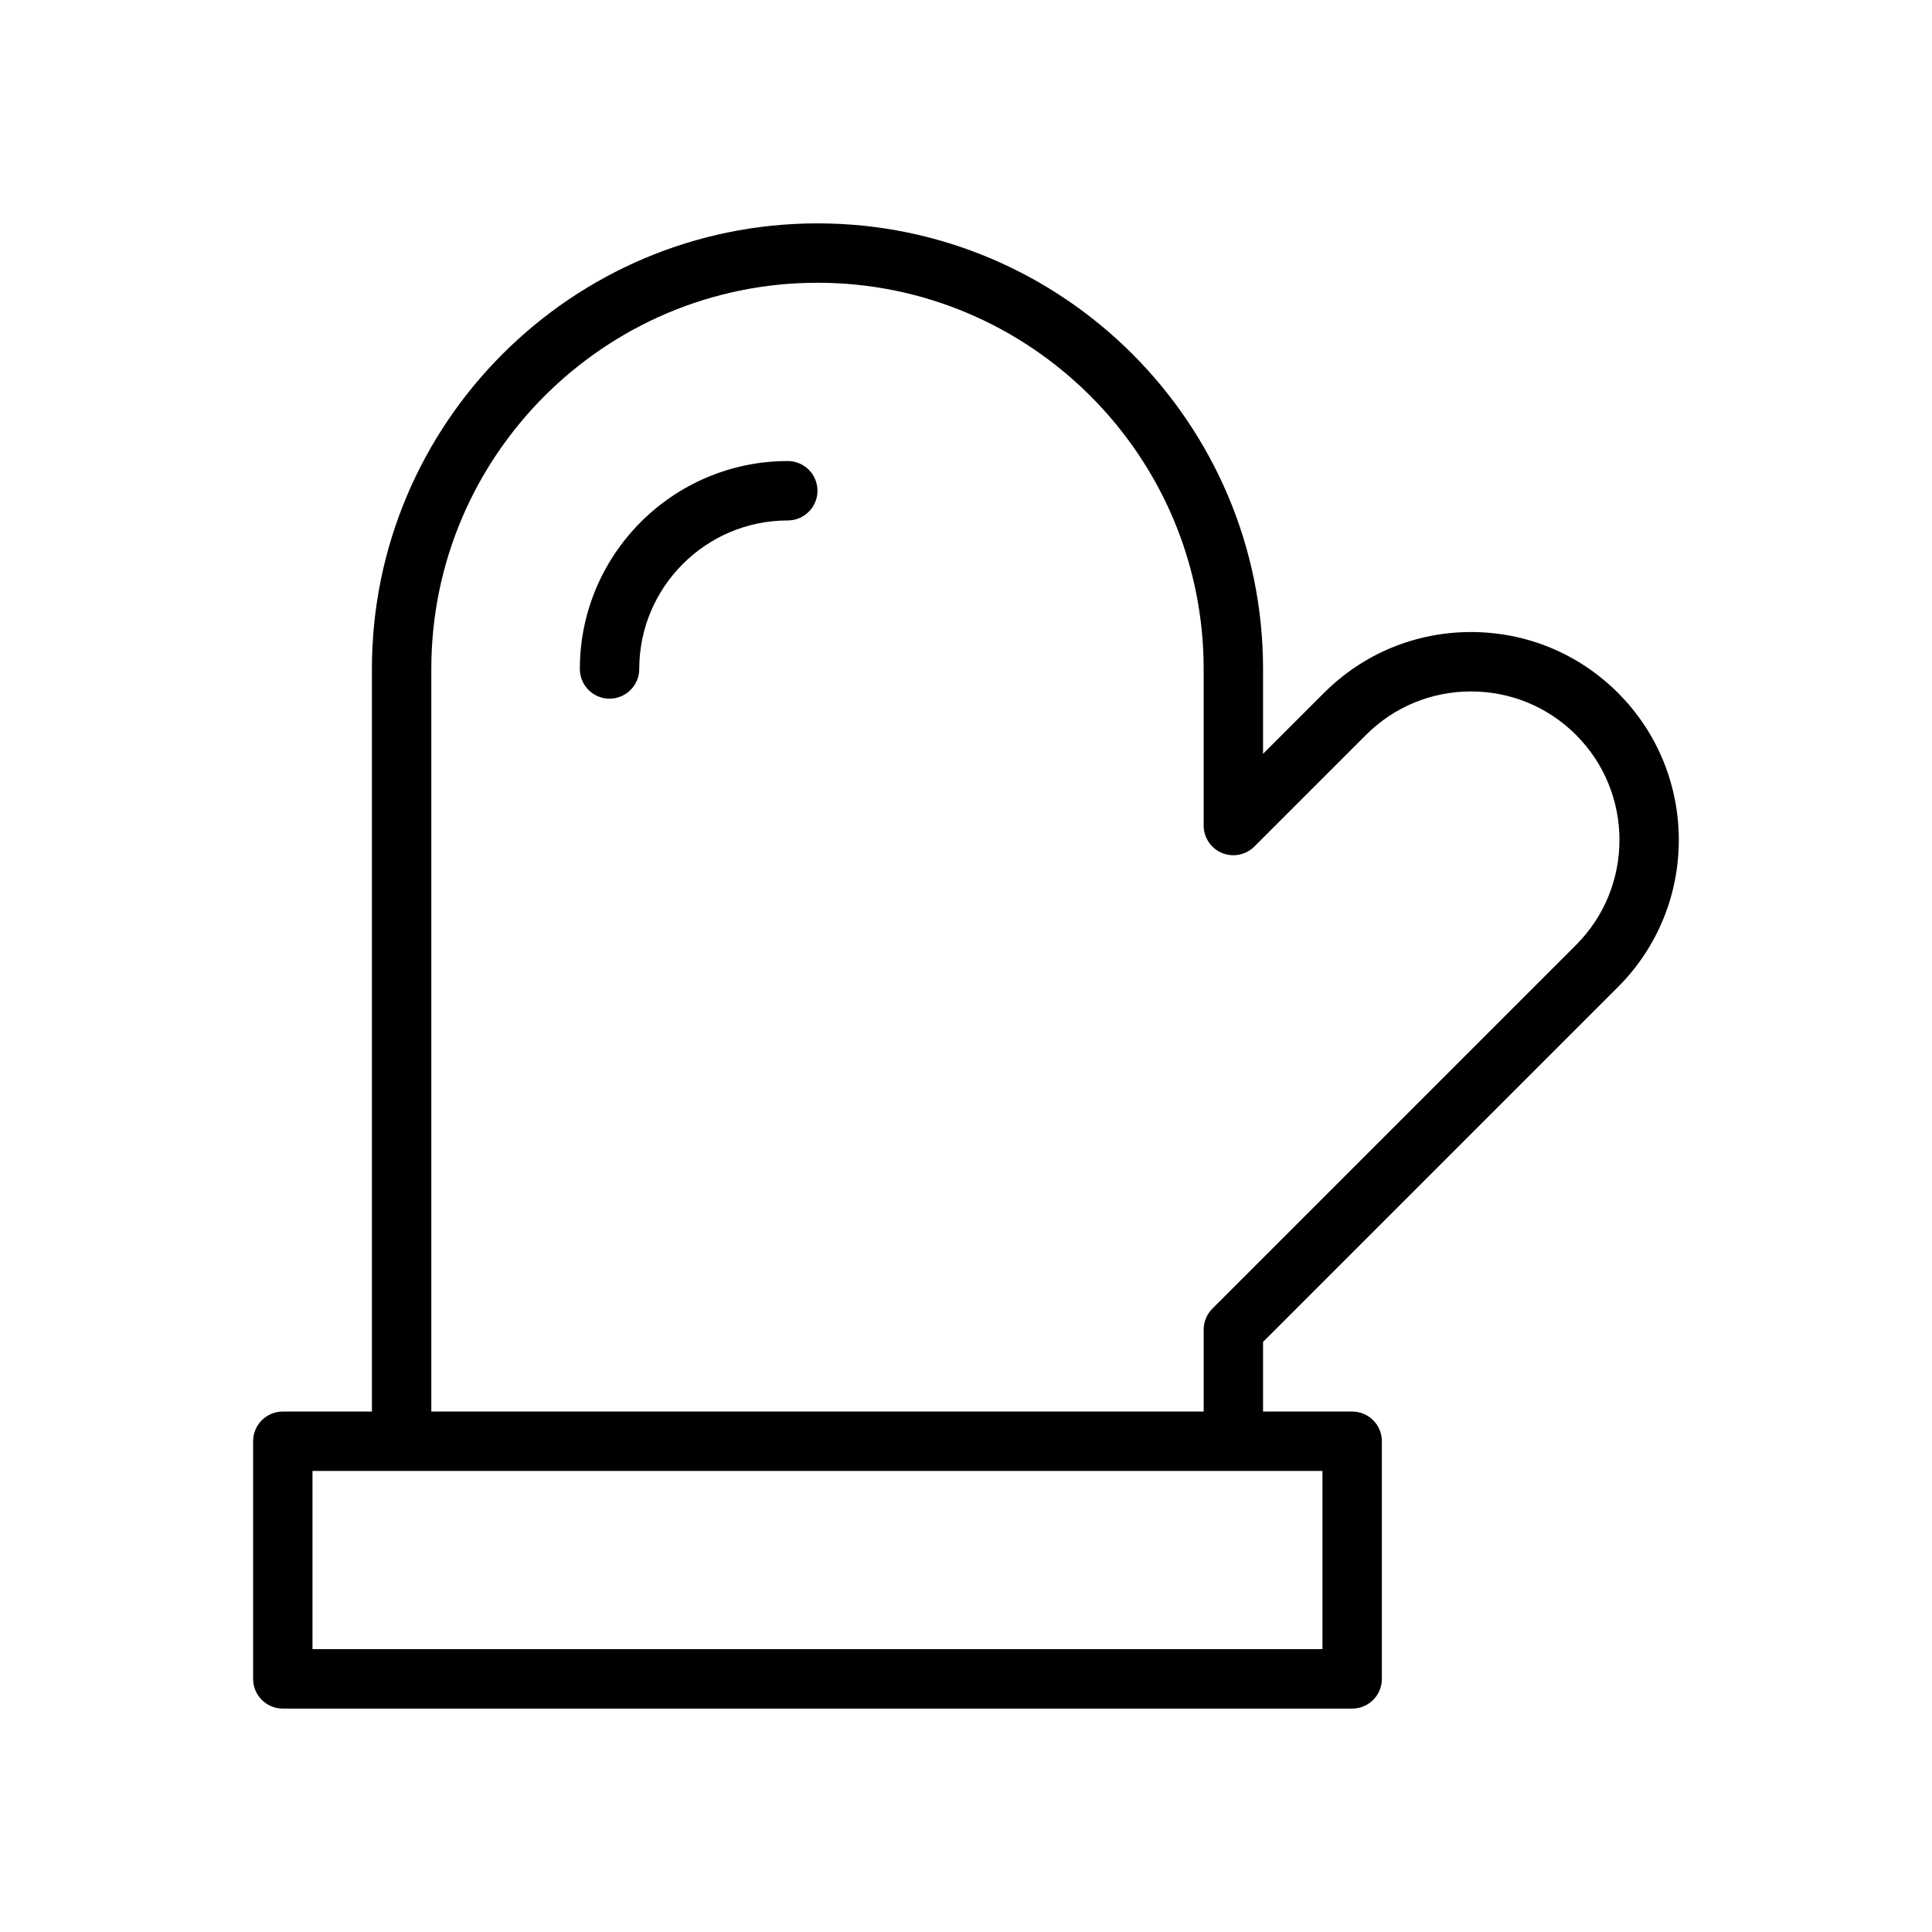 <?xml version="1.0" encoding="UTF-8"?>
<!-- The Best Svg Icon site in the world: iconSvg.co, Visit us! https://iconsvg.co -->
<svg fill="#000000" width="800px" height="800px" version="1.1" viewBox="144 144 512 512" xmlns="http://www.w3.org/2000/svg">
 <g>
  <path d="m572.79 405.56c21.484-21.484 21.484-56.441 0-77.926-10.406-10.406-24.246-16.137-38.957-16.137-14.719 0-28.559 5.731-38.965 16.137l-16.148 16.141v-22.5c0-65.109-52.973-118.08-118.08-118.08s-118.08 52.973-118.08 118.08v196.8h-23.613c-4.344 0-7.871 3.519-7.871 7.871v62.977c0 4.352 3.527 7.871 7.871 7.871h283.39c4.352 0 7.871-3.519 7.871-7.871v-62.977c0-4.352-3.519-7.871-7.871-7.871h-23.617v-18.445zm-78.328 175.49h-267.65v-47.23h267.65zm-236.16-62.977v-196.8c0-56.426 45.91-102.34 102.34-102.34s102.34 45.91 102.34 102.34v41.5c0 3.18 1.914 6.055 4.856 7.273 2.945 1.219 6.328 0.543 8.582-1.707l29.582-29.574c7.43-7.43 17.32-11.523 27.836-11.523 10.508 0 20.395 4.094 27.828 11.523 15.344 15.352 15.344 40.32 0 55.664l-96.375 96.375c-1.48 1.48-2.305 3.481-2.305 5.566v21.703z"/>
  <path d="m352.77 266.18c-30.387 0-55.105 24.719-55.105 55.105 0 4.344 3.527 7.871 7.871 7.871s7.871-3.527 7.871-7.871c0-21.703 17.656-39.359 39.359-39.359 4.344 0 7.871-3.527 7.871-7.871 0.004-4.352-3.519-7.875-7.867-7.875z"/>
 </g>
</svg>